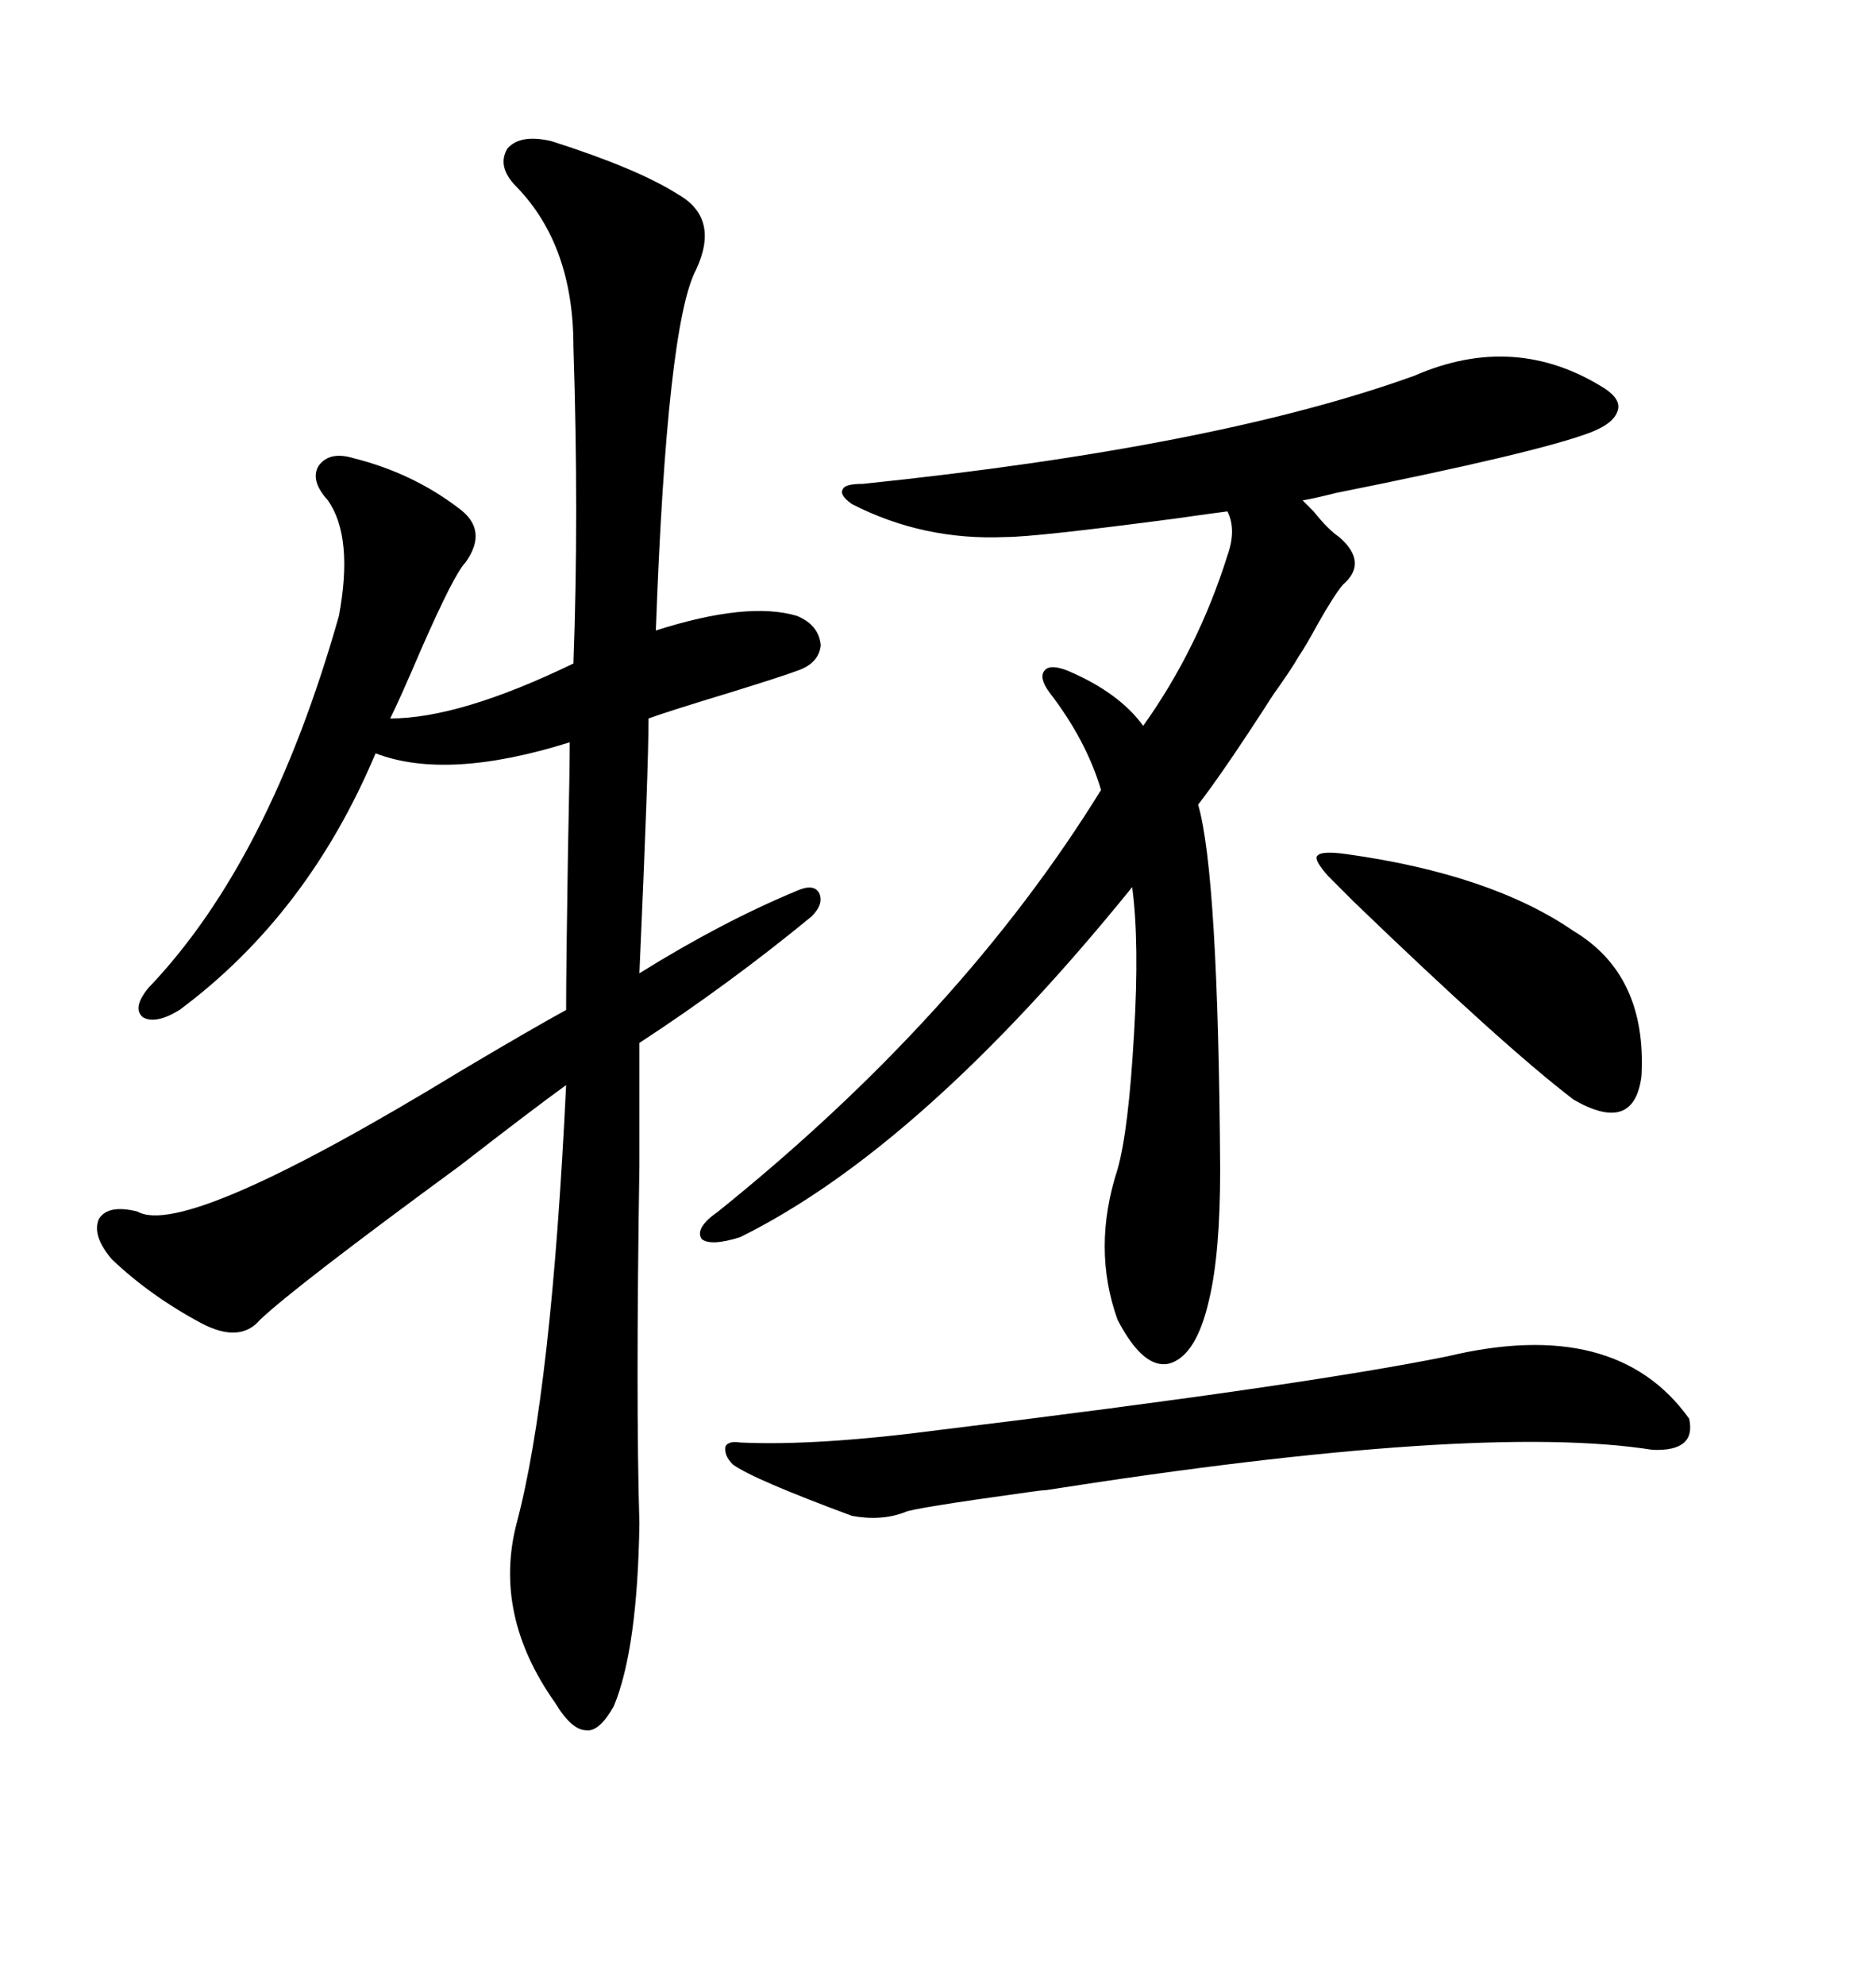 <svg xmlns="http://www.w3.org/2000/svg" xmlns:xlink="http://www.w3.org/1999/xlink" width="300" height="317.285"><path d="M88.18 22.56L88.18 22.56Q101.95 26.95 108.40 31.05L108.40 31.05Q115.14 34.86 111.33 43.07L111.33 43.07Q106.64 51.86 104.88 100.78L104.88 100.78Q119.53 96.09 127.44 98.44L127.44 98.44Q130.96 99.90 131.25 103.13L131.25 103.13Q130.96 106.05 127.44 107.23L127.44 107.23Q125.10 108.11 116.60 110.74L116.60 110.74Q106.93 113.67 103.71 114.84L103.71 114.84Q103.71 122.75 102.25 155.57L102.25 155.57Q115.43 147.36 127.44 142.38L127.44 142.38Q130.08 141.21 130.96 142.68L130.96 142.68Q131.84 144.43 129.79 146.48L129.79 146.48Q116.60 157.32 102.25 166.70L102.25 166.70Q102.25 172.27 102.25 186.33L102.25 186.33Q101.66 224.12 102.25 243.46L102.25 243.46Q101.95 263.67 98.14 272.75L98.14 272.75Q95.80 276.86 93.75 276.56L93.75 276.56Q91.41 276.56 88.77 272.17L88.77 272.17Q78.81 258.11 82.62 243.46L82.62 243.46Q88.18 222.66 90.53 173.44L90.53 173.44Q85.25 177.25 73.54 186.33L73.54 186.33Q47.17 205.66 41.60 210.94L41.60 210.94Q38.38 214.75 32.23 211.52L32.23 211.52Q24.02 207.13 17.87 201.27L17.87 201.27Q14.65 197.46 15.82 194.82L15.82 194.82Q17.29 192.48 21.97 193.65L21.97 193.65Q29.59 198.05 73.83 171.09L73.83 171.09Q84.67 164.65 90.53 161.43L90.53 161.43Q90.53 154.69 90.82 136.52L90.82 136.52Q91.11 122.75 91.11 118.65L91.11 118.65Q71.48 124.80 60.06 120.41L60.06 120.41Q49.22 146.19 28.71 161.43L28.71 161.43Q24.90 163.77 22.85 162.60L22.85 162.60Q21.09 161.13 23.73 157.91L23.73 157.91Q43.07 137.70 54.20 98.44L54.20 98.44Q56.54 85.84 52.44 79.98L52.44 79.98Q49.51 76.76 50.98 74.41L50.98 74.41Q52.73 72.07 56.54 73.24L56.54 73.24Q65.92 75.59 73.24 81.15L73.24 81.15Q78.22 84.67 74.41 89.94L74.41 89.94Q72.66 91.70 67.38 103.71L67.38 103.71Q63.87 111.91 62.40 114.84L62.40 114.84Q73.54 114.84 91.70 106.05L91.70 106.05Q92.58 82.32 91.70 55.37L91.70 55.37Q91.70 39.26 82.62 29.88L82.62 29.88Q79.39 26.66 81.15 23.73L81.15 23.73Q83.20 21.39 88.18 22.56ZM256.64 62.11L256.64 62.11Q259.28 63.87 258.69 65.63L258.69 65.63Q258.11 67.68 254.30 69.14L254.30 69.14Q245.80 72.36 213.57 78.81L213.57 78.81Q210.06 79.69 208.30 79.98L208.30 79.98Q208.89 80.57 210.06 81.74L210.06 81.74Q212.40 84.67 214.16 85.84L214.16 85.84Q218.85 89.94 214.75 93.46L214.75 93.46Q213.28 95.21 210.64 99.90L210.64 99.90Q208.89 103.13 207.71 104.88L207.71 104.88Q206.54 106.93 203.61 111.04L203.61 111.04Q195.70 123.34 191.60 128.61L191.60 128.61Q194.82 139.75 195.12 186.91L195.12 186.91Q195.12 200.39 193.36 207.71L193.36 207.71Q191.31 216.80 186.91 217.97L186.91 217.97Q182.81 218.85 178.71 210.94L178.71 210.94Q174.61 199.51 178.71 186.91L178.71 186.91Q180.47 180.76 181.35 165.23L181.35 165.23Q182.23 150.59 181.05 141.80L181.05 141.80Q147.36 183.40 118.36 197.75L118.36 197.75Q113.67 199.22 112.21 198.05L112.21 198.05Q111.04 196.29 114.84 193.65L114.84 193.65Q153.81 162.30 176.07 126.27L176.07 126.27Q173.73 118.36 167.87 110.74L167.87 110.74Q166.11 108.40 166.99 107.23L166.99 107.23Q167.87 106.05 170.80 107.23L170.80 107.23Q179.00 110.74 182.81 116.02L182.81 116.02Q191.60 103.71 196.29 88.77L196.29 88.77Q197.75 84.67 196.29 81.74L196.29 81.74Q193.95 82.03 187.79 82.91L187.79 82.91Q165.53 85.84 160.84 85.84L160.84 85.84Q147.66 86.43 136.23 80.57L136.23 80.57Q134.18 79.10 134.77 78.22L134.77 78.22Q135.06 77.34 137.99 77.34L137.99 77.34Q194.53 71.48 226.17 60.06L226.17 60.06Q242.29 53.03 256.64 62.11ZM231.45 216.80L231.45 216.80Q258.40 210.35 270.12 226.76L270.12 226.76Q271.29 232.03 264.26 231.74L264.26 231.74Q236.43 227.34 167.29 238.18L167.29 238.18Q166.70 238.18 164.65 238.48L164.65 238.48Q145.61 241.11 144.73 241.70L144.73 241.70Q140.92 243.16 136.23 242.29L136.23 242.29Q120.41 236.43 117.19 234.08L117.19 234.08Q115.72 232.62 116.02 231.15L116.02 231.15Q116.60 230.27 118.36 230.57L118.36 230.57Q130.66 231.15 150.59 228.52L150.59 228.52Q208.30 221.48 231.45 216.80ZM251.66 148.83L251.66 148.83Q263.38 155.86 262.50 171.97L262.50 171.97Q261.33 181.35 251.66 175.78L251.66 175.78Q240.53 167.29 216.50 144.14L216.50 144.14Q213.28 140.92 212.40 140.04L212.40 140.04Q210.06 137.40 210.64 136.82L210.64 136.82Q211.23 135.94 215.33 136.52L215.33 136.52Q238.48 139.75 251.66 148.83Z"/></svg>
